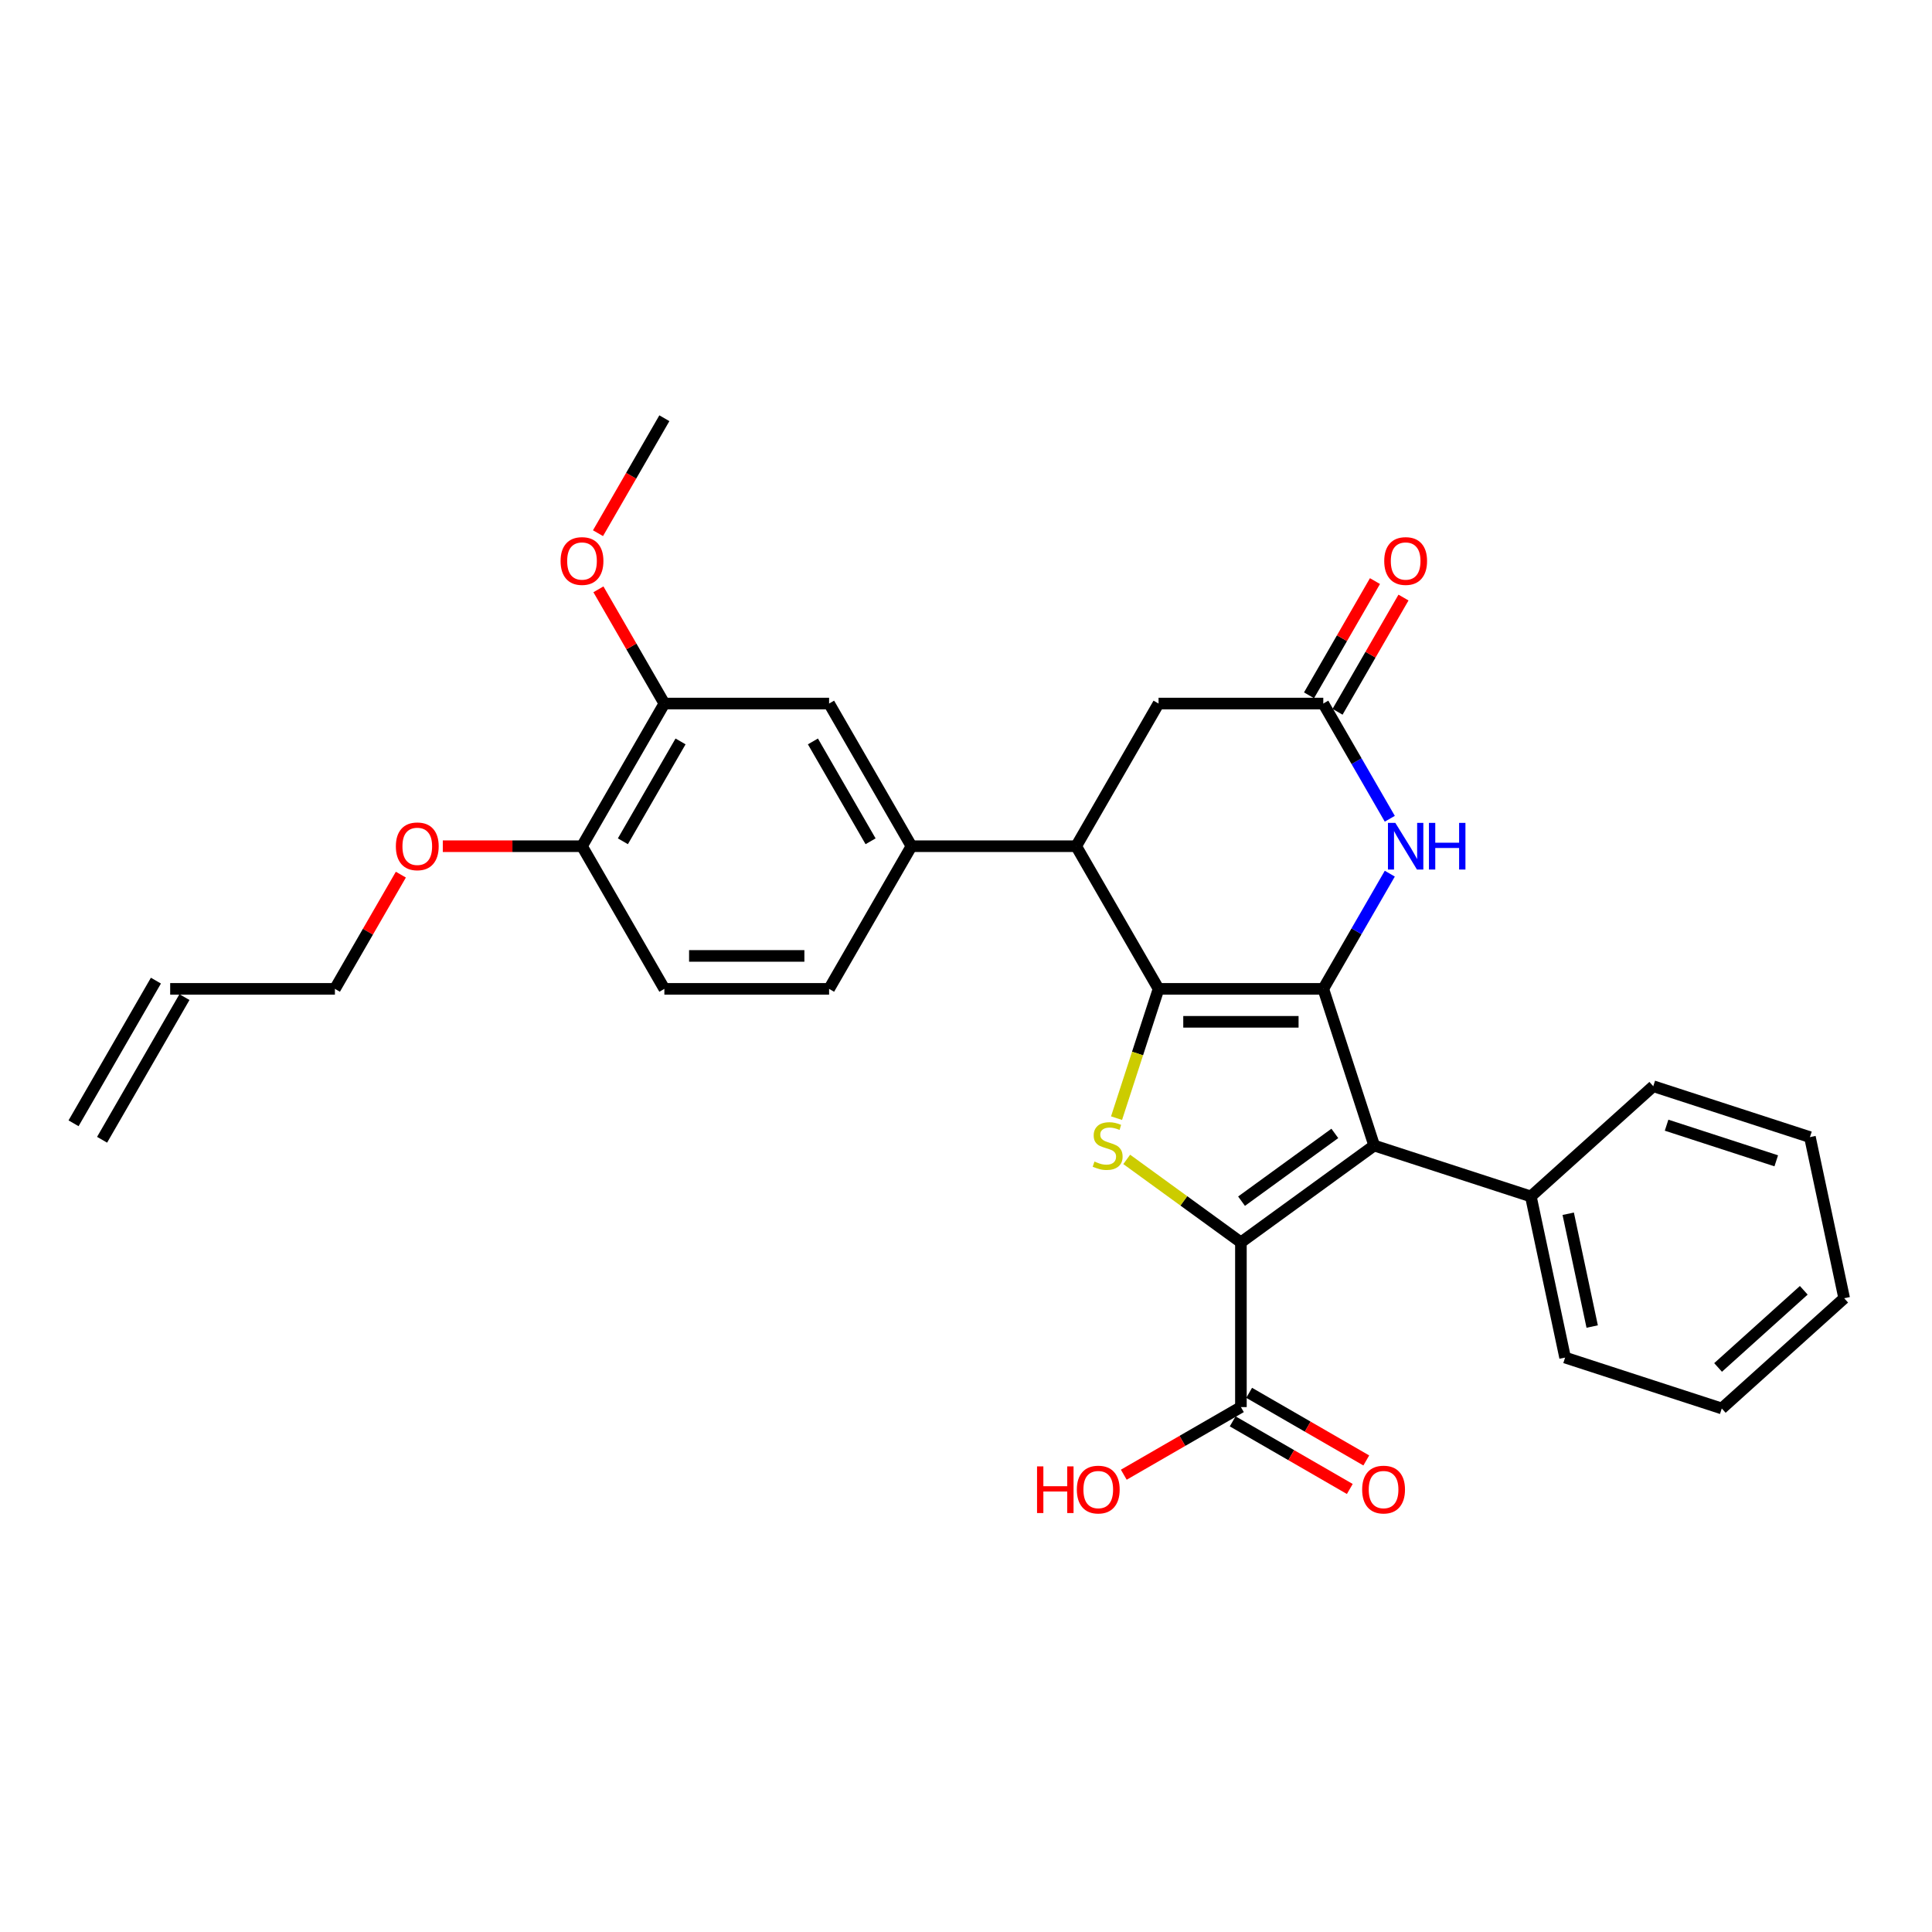 <?xml version='1.0' encoding='iso-8859-1'?>
<svg version='1.1' baseProfile='full'
              xmlns='http://www.w3.org/2000/svg'
                      xmlns:rdkit='http://www.rdkit.org/xml'
                      xmlns:xlink='http://www.w3.org/1999/xlink'
                  xml:space='preserve'
width='1000px' height='1000px' viewBox='0 0 1000 1000'>
<!-- END OF HEADER -->
<rect style='opacity:1.0;fill:#FFFFFF;stroke:none' width='1000' height='1000' x='0' y='0'> </rect>
<path class='bond-0' d='M 684.928,511.837 L 599.665,511.837' style='fill:none;fill-rule:evenodd;stroke:#000000;stroke-width:6px;stroke-linecap:butt;stroke-linejoin:miter;stroke-opacity:1' />
<path class='bond-0' d='M 672.138,528.89 L 612.454,528.89' style='fill:none;fill-rule:evenodd;stroke:#000000;stroke-width:6px;stroke-linecap:butt;stroke-linejoin:miter;stroke-opacity:1' />
<path class='bond-2' d='M 684.928,511.837 L 711.275,592.927' style='fill:none;fill-rule:evenodd;stroke:#000000;stroke-width:6px;stroke-linecap:butt;stroke-linejoin:miter;stroke-opacity:1' />
<path class='bond-4' d='M 684.928,511.837 L 702.143,482.019' style='fill:none;fill-rule:evenodd;stroke:#000000;stroke-width:6px;stroke-linecap:butt;stroke-linejoin:miter;stroke-opacity:1' />
<path class='bond-4' d='M 702.143,482.019 L 719.358,452.202' style='fill:none;fill-rule:evenodd;stroke:#0000FF;stroke-width:6px;stroke-linecap:butt;stroke-linejoin:miter;stroke-opacity:1' />
<path class='bond-3' d='M 599.665,511.837 L 588.793,545.297' style='fill:none;fill-rule:evenodd;stroke:#000000;stroke-width:6px;stroke-linecap:butt;stroke-linejoin:miter;stroke-opacity:1' />
<path class='bond-3' d='M 588.793,545.297 L 577.921,578.756' style='fill:none;fill-rule:evenodd;stroke:#CCCC00;stroke-width:6px;stroke-linecap:butt;stroke-linejoin:miter;stroke-opacity:1' />
<path class='bond-5' d='M 599.665,511.837 L 557.033,437.997' style='fill:none;fill-rule:evenodd;stroke:#000000;stroke-width:6px;stroke-linecap:butt;stroke-linejoin:miter;stroke-opacity:1' />
<path class='bond-1' d='M 642.296,643.043 L 711.275,592.927' style='fill:none;fill-rule:evenodd;stroke:#000000;stroke-width:6px;stroke-linecap:butt;stroke-linejoin:miter;stroke-opacity:1' />
<path class='bond-1' d='M 642.62,621.73 L 690.905,586.649' style='fill:none;fill-rule:evenodd;stroke:#000000;stroke-width:6px;stroke-linecap:butt;stroke-linejoin:miter;stroke-opacity:1' />
<path class='bond-7' d='M 642.296,643.043 L 642.296,728.307' style='fill:none;fill-rule:evenodd;stroke:#000000;stroke-width:6px;stroke-linecap:butt;stroke-linejoin:miter;stroke-opacity:1' />
<path class='bond-30' d='M 642.296,643.043 L 612.743,621.572' style='fill:none;fill-rule:evenodd;stroke:#000000;stroke-width:6px;stroke-linecap:butt;stroke-linejoin:miter;stroke-opacity:1' />
<path class='bond-30' d='M 612.743,621.572 L 583.19,600.101' style='fill:none;fill-rule:evenodd;stroke:#CCCC00;stroke-width:6px;stroke-linecap:butt;stroke-linejoin:miter;stroke-opacity:1' />
<path class='bond-12' d='M 711.275,592.927 L 792.365,619.275' style='fill:none;fill-rule:evenodd;stroke:#000000;stroke-width:6px;stroke-linecap:butt;stroke-linejoin:miter;stroke-opacity:1' />
<path class='bond-6' d='M 719.358,423.792 L 702.143,393.975' style='fill:none;fill-rule:evenodd;stroke:#0000FF;stroke-width:6px;stroke-linecap:butt;stroke-linejoin:miter;stroke-opacity:1' />
<path class='bond-6' d='M 702.143,393.975 L 684.928,364.157' style='fill:none;fill-rule:evenodd;stroke:#000000;stroke-width:6px;stroke-linecap:butt;stroke-linejoin:miter;stroke-opacity:1' />
<path class='bond-8' d='M 557.033,437.997 L 471.77,437.997' style='fill:none;fill-rule:evenodd;stroke:#000000;stroke-width:6px;stroke-linecap:butt;stroke-linejoin:miter;stroke-opacity:1' />
<path class='bond-31' d='M 557.033,437.997 L 599.665,364.157' style='fill:none;fill-rule:evenodd;stroke:#000000;stroke-width:6px;stroke-linecap:butt;stroke-linejoin:miter;stroke-opacity:1' />
<path class='bond-10' d='M 684.928,364.157 L 599.665,364.157' style='fill:none;fill-rule:evenodd;stroke:#000000;stroke-width:6px;stroke-linecap:butt;stroke-linejoin:miter;stroke-opacity:1' />
<path class='bond-14' d='M 692.312,368.42 L 709.379,338.858' style='fill:none;fill-rule:evenodd;stroke:#000000;stroke-width:6px;stroke-linecap:butt;stroke-linejoin:miter;stroke-opacity:1' />
<path class='bond-14' d='M 709.379,338.858 L 726.447,309.297' style='fill:none;fill-rule:evenodd;stroke:#FF0000;stroke-width:6px;stroke-linecap:butt;stroke-linejoin:miter;stroke-opacity:1' />
<path class='bond-14' d='M 677.544,359.894 L 694.611,330.332' style='fill:none;fill-rule:evenodd;stroke:#000000;stroke-width:6px;stroke-linecap:butt;stroke-linejoin:miter;stroke-opacity:1' />
<path class='bond-14' d='M 694.611,330.332 L 711.679,300.77' style='fill:none;fill-rule:evenodd;stroke:#FF0000;stroke-width:6px;stroke-linecap:butt;stroke-linejoin:miter;stroke-opacity:1' />
<path class='bond-15' d='M 638.033,735.691 L 668.345,753.191' style='fill:none;fill-rule:evenodd;stroke:#000000;stroke-width:6px;stroke-linecap:butt;stroke-linejoin:miter;stroke-opacity:1' />
<path class='bond-15' d='M 668.345,753.191 L 698.657,770.692' style='fill:none;fill-rule:evenodd;stroke:#FF0000;stroke-width:6px;stroke-linecap:butt;stroke-linejoin:miter;stroke-opacity:1' />
<path class='bond-15' d='M 646.559,720.923 L 676.871,738.423' style='fill:none;fill-rule:evenodd;stroke:#000000;stroke-width:6px;stroke-linecap:butt;stroke-linejoin:miter;stroke-opacity:1' />
<path class='bond-15' d='M 676.871,738.423 L 707.184,755.924' style='fill:none;fill-rule:evenodd;stroke:#FF0000;stroke-width:6px;stroke-linecap:butt;stroke-linejoin:miter;stroke-opacity:1' />
<path class='bond-20' d='M 642.296,728.307 L 611.984,745.807' style='fill:none;fill-rule:evenodd;stroke:#000000;stroke-width:6px;stroke-linecap:butt;stroke-linejoin:miter;stroke-opacity:1' />
<path class='bond-20' d='M 611.984,745.807 L 581.672,763.308' style='fill:none;fill-rule:evenodd;stroke:#FF0000;stroke-width:6px;stroke-linecap:butt;stroke-linejoin:miter;stroke-opacity:1' />
<path class='bond-9' d='M 471.77,437.997 L 429.138,364.157' style='fill:none;fill-rule:evenodd;stroke:#000000;stroke-width:6px;stroke-linecap:butt;stroke-linejoin:miter;stroke-opacity:1' />
<path class='bond-9' d='M 450.607,435.447 L 420.765,383.759' style='fill:none;fill-rule:evenodd;stroke:#000000;stroke-width:6px;stroke-linecap:butt;stroke-linejoin:miter;stroke-opacity:1' />
<path class='bond-16' d='M 471.77,437.997 L 429.138,511.837' style='fill:none;fill-rule:evenodd;stroke:#000000;stroke-width:6px;stroke-linecap:butt;stroke-linejoin:miter;stroke-opacity:1' />
<path class='bond-11' d='M 429.138,364.157 L 343.875,364.157' style='fill:none;fill-rule:evenodd;stroke:#000000;stroke-width:6px;stroke-linecap:butt;stroke-linejoin:miter;stroke-opacity:1' />
<path class='bond-13' d='M 343.875,364.157 L 301.244,437.997' style='fill:none;fill-rule:evenodd;stroke:#000000;stroke-width:6px;stroke-linecap:butt;stroke-linejoin:miter;stroke-opacity:1' />
<path class='bond-13' d='M 352.249,383.759 L 322.407,435.447' style='fill:none;fill-rule:evenodd;stroke:#000000;stroke-width:6px;stroke-linecap:butt;stroke-linejoin:miter;stroke-opacity:1' />
<path class='bond-21' d='M 343.875,364.157 L 326.808,334.595' style='fill:none;fill-rule:evenodd;stroke:#000000;stroke-width:6px;stroke-linecap:butt;stroke-linejoin:miter;stroke-opacity:1' />
<path class='bond-21' d='M 326.808,334.595 L 309.74,305.033' style='fill:none;fill-rule:evenodd;stroke:#FF0000;stroke-width:6px;stroke-linecap:butt;stroke-linejoin:miter;stroke-opacity:1' />
<path class='bond-24' d='M 792.365,619.275 L 810.093,702.675' style='fill:none;fill-rule:evenodd;stroke:#000000;stroke-width:6px;stroke-linecap:butt;stroke-linejoin:miter;stroke-opacity:1' />
<path class='bond-24' d='M 811.704,628.239 L 824.114,686.619' style='fill:none;fill-rule:evenodd;stroke:#000000;stroke-width:6px;stroke-linecap:butt;stroke-linejoin:miter;stroke-opacity:1' />
<path class='bond-25' d='M 792.365,619.275 L 855.728,562.223' style='fill:none;fill-rule:evenodd;stroke:#000000;stroke-width:6px;stroke-linecap:butt;stroke-linejoin:miter;stroke-opacity:1' />
<path class='bond-22' d='M 301.244,437.997 L 265.22,437.997' style='fill:none;fill-rule:evenodd;stroke:#000000;stroke-width:6px;stroke-linecap:butt;stroke-linejoin:miter;stroke-opacity:1' />
<path class='bond-22' d='M 265.22,437.997 L 229.196,437.997' style='fill:none;fill-rule:evenodd;stroke:#FF0000;stroke-width:6px;stroke-linecap:butt;stroke-linejoin:miter;stroke-opacity:1' />
<path class='bond-33' d='M 301.244,437.997 L 343.875,511.837' style='fill:none;fill-rule:evenodd;stroke:#000000;stroke-width:6px;stroke-linecap:butt;stroke-linejoin:miter;stroke-opacity:1' />
<path class='bond-17' d='M 429.138,511.837 L 343.875,511.837' style='fill:none;fill-rule:evenodd;stroke:#000000;stroke-width:6px;stroke-linecap:butt;stroke-linejoin:miter;stroke-opacity:1' />
<path class='bond-17' d='M 416.349,494.784 L 356.665,494.784' style='fill:none;fill-rule:evenodd;stroke:#000000;stroke-width:6px;stroke-linecap:butt;stroke-linejoin:miter;stroke-opacity:1' />
<path class='bond-18' d='M 88.086,511.837 L 173.349,511.837' style='fill:none;fill-rule:evenodd;stroke:#000000;stroke-width:6px;stroke-linecap:butt;stroke-linejoin:miter;stroke-opacity:1' />
<path class='bond-19' d='M 80.702,507.574 L 38.071,581.414' style='fill:none;fill-rule:evenodd;stroke:#000000;stroke-width:6px;stroke-linecap:butt;stroke-linejoin:miter;stroke-opacity:1' />
<path class='bond-19' d='M 95.47,516.1 L 52.839,589.94' style='fill:none;fill-rule:evenodd;stroke:#000000;stroke-width:6px;stroke-linecap:butt;stroke-linejoin:miter;stroke-opacity:1' />
<path class='bond-26' d='M 309.524,275.976 L 326.7,246.226' style='fill:none;fill-rule:evenodd;stroke:#FF0000;stroke-width:6px;stroke-linecap:butt;stroke-linejoin:miter;stroke-opacity:1' />
<path class='bond-26' d='M 326.7,246.226 L 343.875,216.477' style='fill:none;fill-rule:evenodd;stroke:#000000;stroke-width:6px;stroke-linecap:butt;stroke-linejoin:miter;stroke-opacity:1' />
<path class='bond-23' d='M 207.484,452.713 L 190.417,482.275' style='fill:none;fill-rule:evenodd;stroke:#FF0000;stroke-width:6px;stroke-linecap:butt;stroke-linejoin:miter;stroke-opacity:1' />
<path class='bond-23' d='M 190.417,482.275 L 173.349,511.837' style='fill:none;fill-rule:evenodd;stroke:#000000;stroke-width:6px;stroke-linecap:butt;stroke-linejoin:miter;stroke-opacity:1' />
<path class='bond-28' d='M 810.093,702.675 L 891.183,729.022' style='fill:none;fill-rule:evenodd;stroke:#000000;stroke-width:6px;stroke-linecap:butt;stroke-linejoin:miter;stroke-opacity:1' />
<path class='bond-27' d='M 855.728,562.223 L 936.818,588.57' style='fill:none;fill-rule:evenodd;stroke:#000000;stroke-width:6px;stroke-linecap:butt;stroke-linejoin:miter;stroke-opacity:1' />
<path class='bond-27' d='M 862.622,582.393 L 919.385,600.836' style='fill:none;fill-rule:evenodd;stroke:#000000;stroke-width:6px;stroke-linecap:butt;stroke-linejoin:miter;stroke-opacity:1' />
<path class='bond-29' d='M 936.818,588.57 L 954.545,671.97' style='fill:none;fill-rule:evenodd;stroke:#000000;stroke-width:6px;stroke-linecap:butt;stroke-linejoin:miter;stroke-opacity:1' />
<path class='bond-32' d='M 891.183,729.022 L 954.545,671.97' style='fill:none;fill-rule:evenodd;stroke:#000000;stroke-width:6px;stroke-linecap:butt;stroke-linejoin:miter;stroke-opacity:1' />
<path class='bond-32' d='M 889.277,707.792 L 933.631,667.856' style='fill:none;fill-rule:evenodd;stroke:#000000;stroke-width:6px;stroke-linecap:butt;stroke-linejoin:miter;stroke-opacity:1' />
<path  class='atom-4' d='M 566.496 601.215
Q 566.769 601.317, 567.894 601.794
Q 569.02 602.272, 570.247 602.579
Q 571.509 602.852, 572.737 602.852
Q 575.022 602.852, 576.352 601.76
Q 577.682 600.635, 577.682 598.691
Q 577.682 597.361, 577 596.542
Q 576.352 595.724, 575.329 595.28
Q 574.306 594.837, 572.601 594.325
Q 570.452 593.677, 569.156 593.064
Q 567.894 592.45, 566.973 591.154
Q 566.087 589.858, 566.087 587.675
Q 566.087 584.64, 568.133 582.764
Q 570.213 580.888, 574.306 580.888
Q 577.103 580.888, 580.274 582.218
L 579.49 584.844
Q 576.591 583.65, 574.408 583.65
Q 572.055 583.65, 570.759 584.64
Q 569.463 585.594, 569.497 587.266
Q 569.497 588.562, 570.145 589.346
Q 570.827 590.13, 571.782 590.574
Q 572.771 591.017, 574.408 591.529
Q 576.591 592.211, 577.887 592.893
Q 579.183 593.575, 580.104 594.973
Q 581.059 596.338, 581.059 598.691
Q 581.059 602.033, 578.808 603.841
Q 576.591 605.614, 572.873 605.614
Q 570.725 605.614, 569.088 605.137
Q 567.485 604.693, 565.575 603.909
L 566.496 601.215
' fill='#CCCC00'/>
<path  class='atom-5' d='M 722.222 425.924
L 730.134 438.713
Q 730.919 439.975, 732.18 442.26
Q 733.442 444.545, 733.511 444.682
L 733.511 425.924
L 736.716 425.924
L 736.716 450.07
L 733.408 450.07
L 724.916 436.087
Q 723.927 434.45, 722.87 432.574
Q 721.847 430.699, 721.54 430.119
L 721.54 450.07
L 718.402 450.07
L 718.402 425.924
L 722.222 425.924
' fill='#0000FF'/>
<path  class='atom-5' d='M 739.615 425.924
L 742.89 425.924
L 742.89 436.189
L 755.236 436.189
L 755.236 425.924
L 758.51 425.924
L 758.51 450.07
L 755.236 450.07
L 755.236 438.918
L 742.89 438.918
L 742.89 450.07
L 739.615 450.07
L 739.615 425.924
' fill='#0000FF'/>
<path  class='atom-15' d='M 716.475 290.385
Q 716.475 284.587, 719.34 281.347
Q 722.205 278.107, 727.559 278.107
Q 732.914 278.107, 735.779 281.347
Q 738.643 284.587, 738.643 290.385
Q 738.643 296.251, 735.744 299.594
Q 732.846 302.902, 727.559 302.902
Q 722.239 302.902, 719.34 299.594
Q 716.475 296.285, 716.475 290.385
M 727.559 300.173
Q 731.243 300.173, 733.221 297.718
Q 735.233 295.228, 735.233 290.385
Q 735.233 285.645, 733.221 283.257
Q 731.243 280.836, 727.559 280.836
Q 723.876 280.836, 721.864 283.223
Q 719.886 285.611, 719.886 290.385
Q 719.886 295.262, 721.864 297.718
Q 723.876 300.173, 727.559 300.173
' fill='#FF0000'/>
<path  class='atom-16' d='M 705.052 771.006
Q 705.052 765.208, 707.917 761.968
Q 710.782 758.728, 716.136 758.728
Q 721.491 758.728, 724.355 761.968
Q 727.22 765.208, 727.22 771.006
Q 727.22 776.872, 724.321 780.215
Q 721.422 783.523, 716.136 783.523
Q 710.816 783.523, 707.917 780.215
Q 705.052 776.907, 705.052 771.006
M 716.136 780.795
Q 719.819 780.795, 721.798 778.339
Q 723.81 775.849, 723.81 771.006
Q 723.81 766.266, 721.798 763.878
Q 719.819 761.457, 716.136 761.457
Q 712.453 761.457, 710.441 763.844
Q 708.462 766.232, 708.462 771.006
Q 708.462 775.883, 710.441 778.339
Q 712.453 780.795, 716.136 780.795
' fill='#FF0000'/>
<path  class='atom-21' d='M 536.772 759.001
L 540.046 759.001
L 540.046 769.267
L 552.393 769.267
L 552.393 759.001
L 555.667 759.001
L 555.667 783.148
L 552.393 783.148
L 552.393 771.995
L 540.046 771.995
L 540.046 783.148
L 536.772 783.148
L 536.772 759.001
' fill='#FF0000'/>
<path  class='atom-21' d='M 557.372 771.006
Q 557.372 765.208, 560.237 761.968
Q 563.102 758.728, 568.456 758.728
Q 573.811 758.728, 576.675 761.968
Q 579.54 765.208, 579.54 771.006
Q 579.54 776.872, 576.641 780.215
Q 573.742 783.523, 568.456 783.523
Q 563.136 783.523, 560.237 780.215
Q 557.372 776.907, 557.372 771.006
M 568.456 780.795
Q 572.14 780.795, 574.118 778.339
Q 576.13 775.849, 576.13 771.006
Q 576.13 766.266, 574.118 763.878
Q 572.14 761.457, 568.456 761.457
Q 564.773 761.457, 562.761 763.844
Q 560.782 766.232, 560.782 771.006
Q 560.782 775.883, 562.761 778.339
Q 564.773 780.795, 568.456 780.795
' fill='#FF0000'/>
<path  class='atom-22' d='M 290.16 290.385
Q 290.16 284.587, 293.024 281.347
Q 295.889 278.107, 301.244 278.107
Q 306.598 278.107, 309.463 281.347
Q 312.328 284.587, 312.328 290.385
Q 312.328 296.251, 309.429 299.594
Q 306.53 302.902, 301.244 302.902
Q 295.923 302.902, 293.024 299.594
Q 290.16 296.285, 290.16 290.385
M 301.244 300.173
Q 304.927 300.173, 306.905 297.718
Q 308.917 295.228, 308.917 290.385
Q 308.917 285.645, 306.905 283.257
Q 304.927 280.836, 301.244 280.836
Q 297.56 280.836, 295.548 283.223
Q 293.57 285.611, 293.57 290.385
Q 293.57 295.262, 295.548 297.718
Q 297.56 300.173, 301.244 300.173
' fill='#FF0000'/>
<path  class='atom-23' d='M 204.897 438.065
Q 204.897 432.267, 207.761 429.027
Q 210.626 425.787, 215.981 425.787
Q 221.335 425.787, 224.2 429.027
Q 227.065 432.267, 227.065 438.065
Q 227.065 443.931, 224.166 447.274
Q 221.267 450.582, 215.981 450.582
Q 210.66 450.582, 207.761 447.274
Q 204.897 443.965, 204.897 438.065
M 215.981 447.853
Q 219.664 447.853, 221.642 445.398
Q 223.654 442.908, 223.654 438.065
Q 223.654 433.325, 221.642 430.937
Q 219.664 428.516, 215.981 428.516
Q 212.297 428.516, 210.285 430.903
Q 208.307 433.291, 208.307 438.065
Q 208.307 442.942, 210.285 445.398
Q 212.297 447.853, 215.981 447.853
' fill='#FF0000'/>
</svg>

